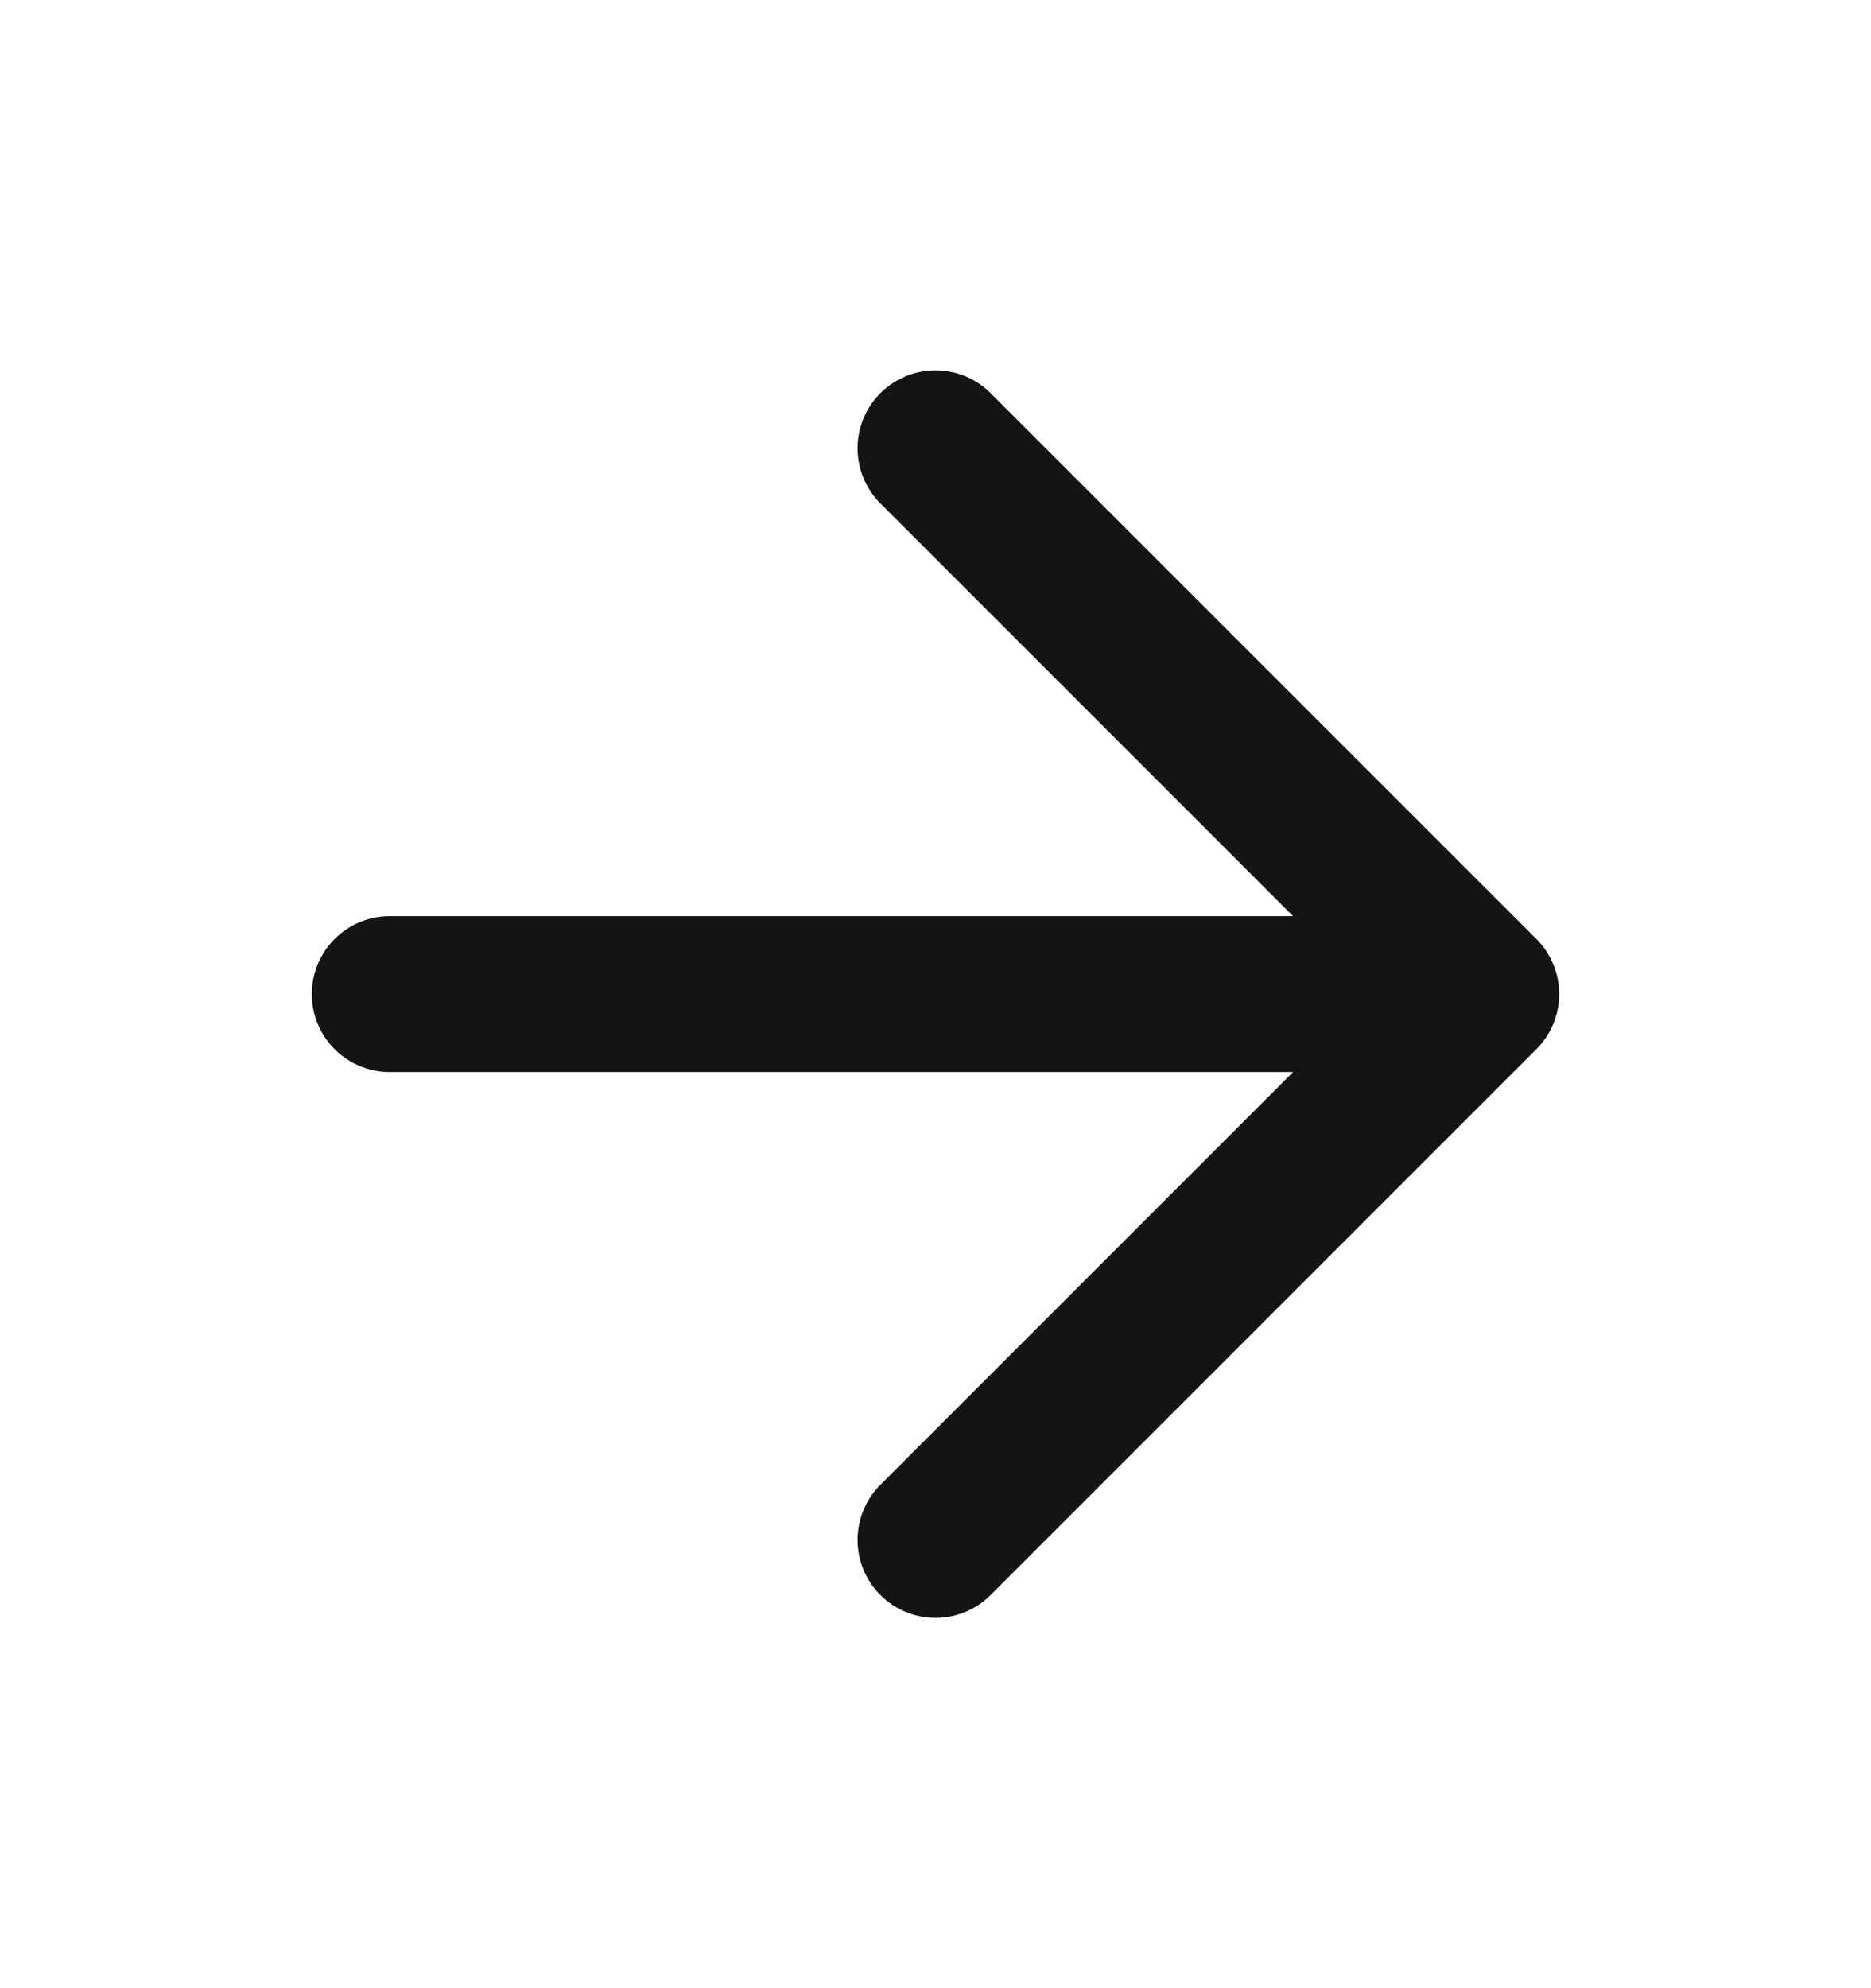 <svg width="16" height="17" viewBox="0 0 16 17" fill="none" xmlns="http://www.w3.org/2000/svg">
<path d="M3.333 8.5H12.667M12.667 8.5L8 3.833M12.667 8.5L8 13.167" stroke="#141414" stroke-width="1.333" stroke-linecap="round" stroke-linejoin="round"/>
</svg>
